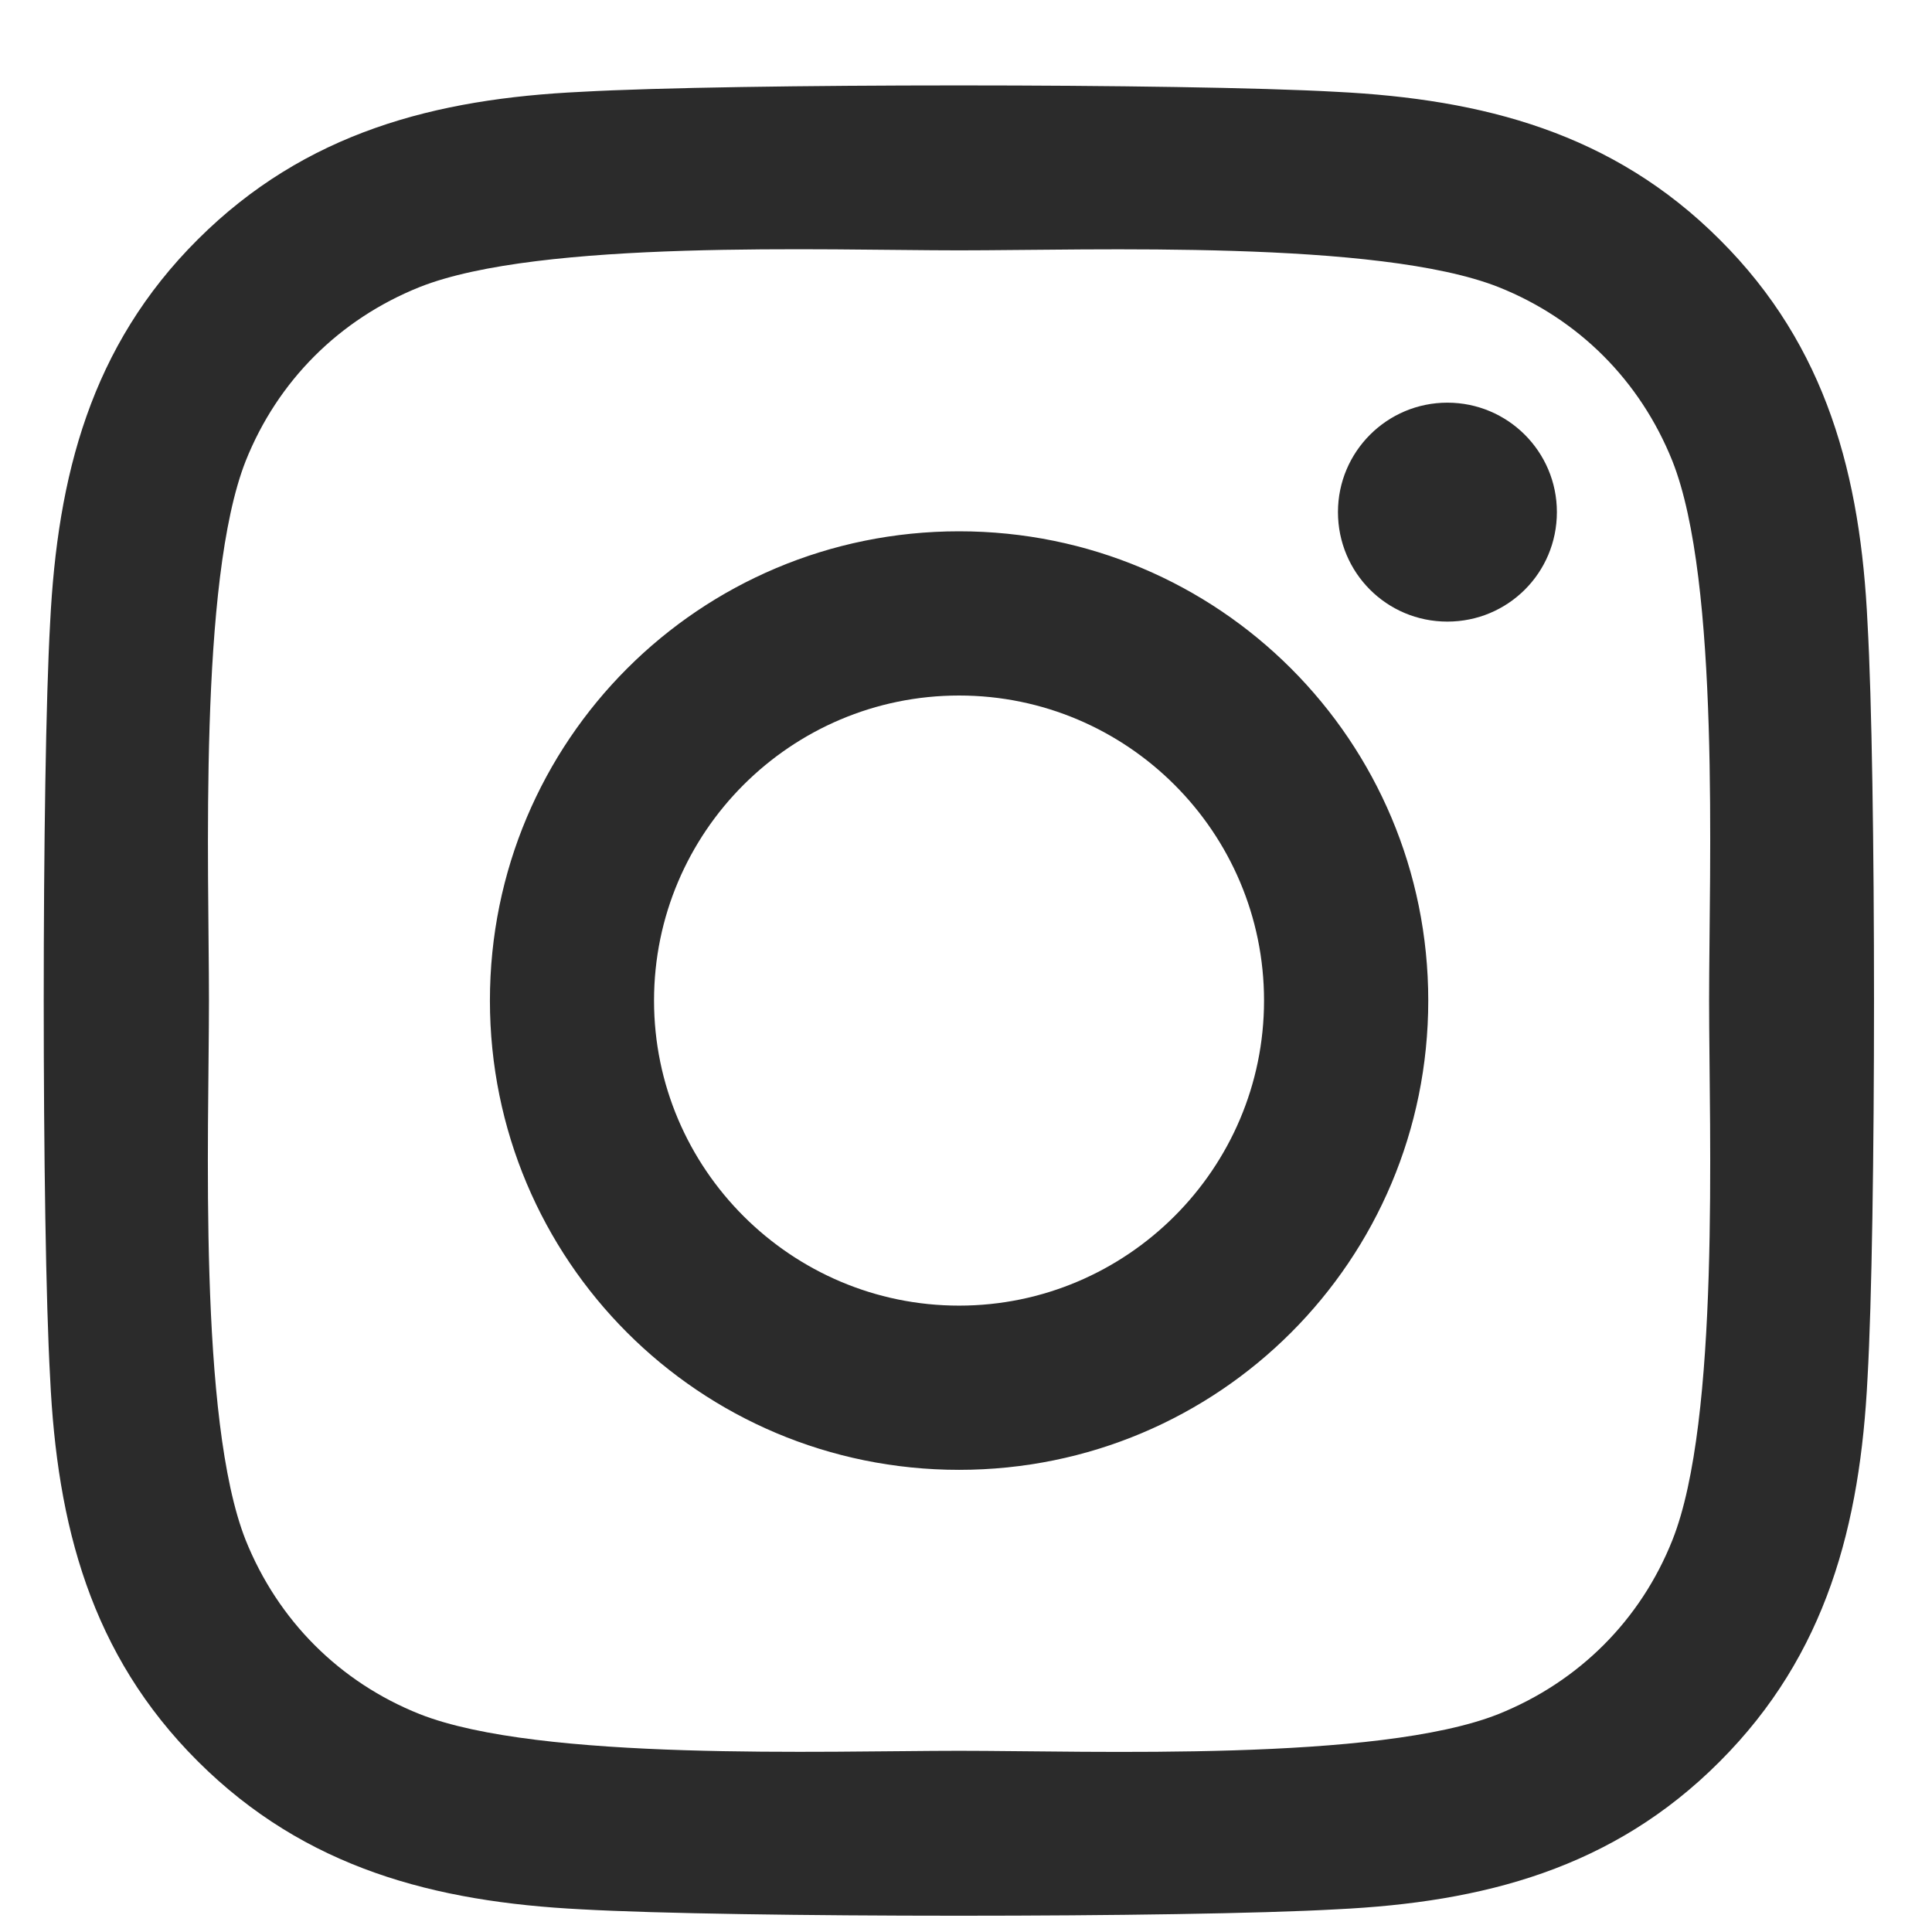<svg width="19" height="19" viewBox="0 0 19 19" fill="none" xmlns="http://www.w3.org/2000/svg">
<path d="M9.432 5.225C6.878 5.225 4.818 7.285 4.818 9.84C4.818 12.394 6.878 14.455 9.432 14.455C11.986 14.455 14.046 12.394 14.046 9.84C14.046 7.285 11.986 5.225 9.432 5.225ZM9.432 12.84C7.781 12.84 6.432 11.495 6.432 9.84C6.432 8.185 7.777 6.84 9.432 6.84C11.086 6.84 12.431 8.185 12.431 9.84C12.431 11.495 11.082 12.84 9.432 12.84ZM15.311 5.036C15.311 5.635 14.829 6.113 14.234 6.113C13.636 6.113 13.158 5.631 13.158 5.036C13.158 4.442 13.64 3.96 14.234 3.96C14.829 3.96 15.311 4.442 15.311 5.036ZM18.366 6.129C18.298 4.687 17.969 3.409 16.913 2.357C15.861 1.305 14.584 0.975 13.142 0.903C11.656 0.819 7.203 0.819 5.717 0.903C4.28 0.971 3.003 1.301 1.947 2.353C0.89 3.405 0.565 4.683 0.493 6.125C0.409 7.611 0.409 12.065 0.493 13.551C0.561 14.993 0.89 16.27 1.947 17.323C3.003 18.375 4.276 18.704 5.717 18.777C7.203 18.861 11.656 18.861 13.142 18.777C14.584 18.708 15.861 18.379 16.913 17.323C17.965 16.27 18.294 14.993 18.366 13.551C18.451 12.065 18.451 7.615 18.366 6.129ZM16.447 15.146C16.134 15.933 15.527 16.539 14.736 16.857C13.552 17.327 10.741 17.218 9.432 17.218C8.123 17.218 5.308 17.323 4.127 16.857C3.34 16.543 2.734 15.937 2.416 15.146C1.947 13.961 2.055 11.149 2.055 9.84C2.055 8.53 1.951 5.715 2.416 4.534C2.73 3.747 3.336 3.14 4.127 2.823C5.312 2.353 8.123 2.462 9.432 2.462C10.741 2.462 13.556 2.357 14.736 2.823C15.523 3.136 16.13 3.743 16.447 4.534C16.917 5.719 16.808 8.53 16.808 9.84C16.808 11.149 16.917 13.965 16.447 15.146Z" fill="#2B2B2B"/>
</svg>
